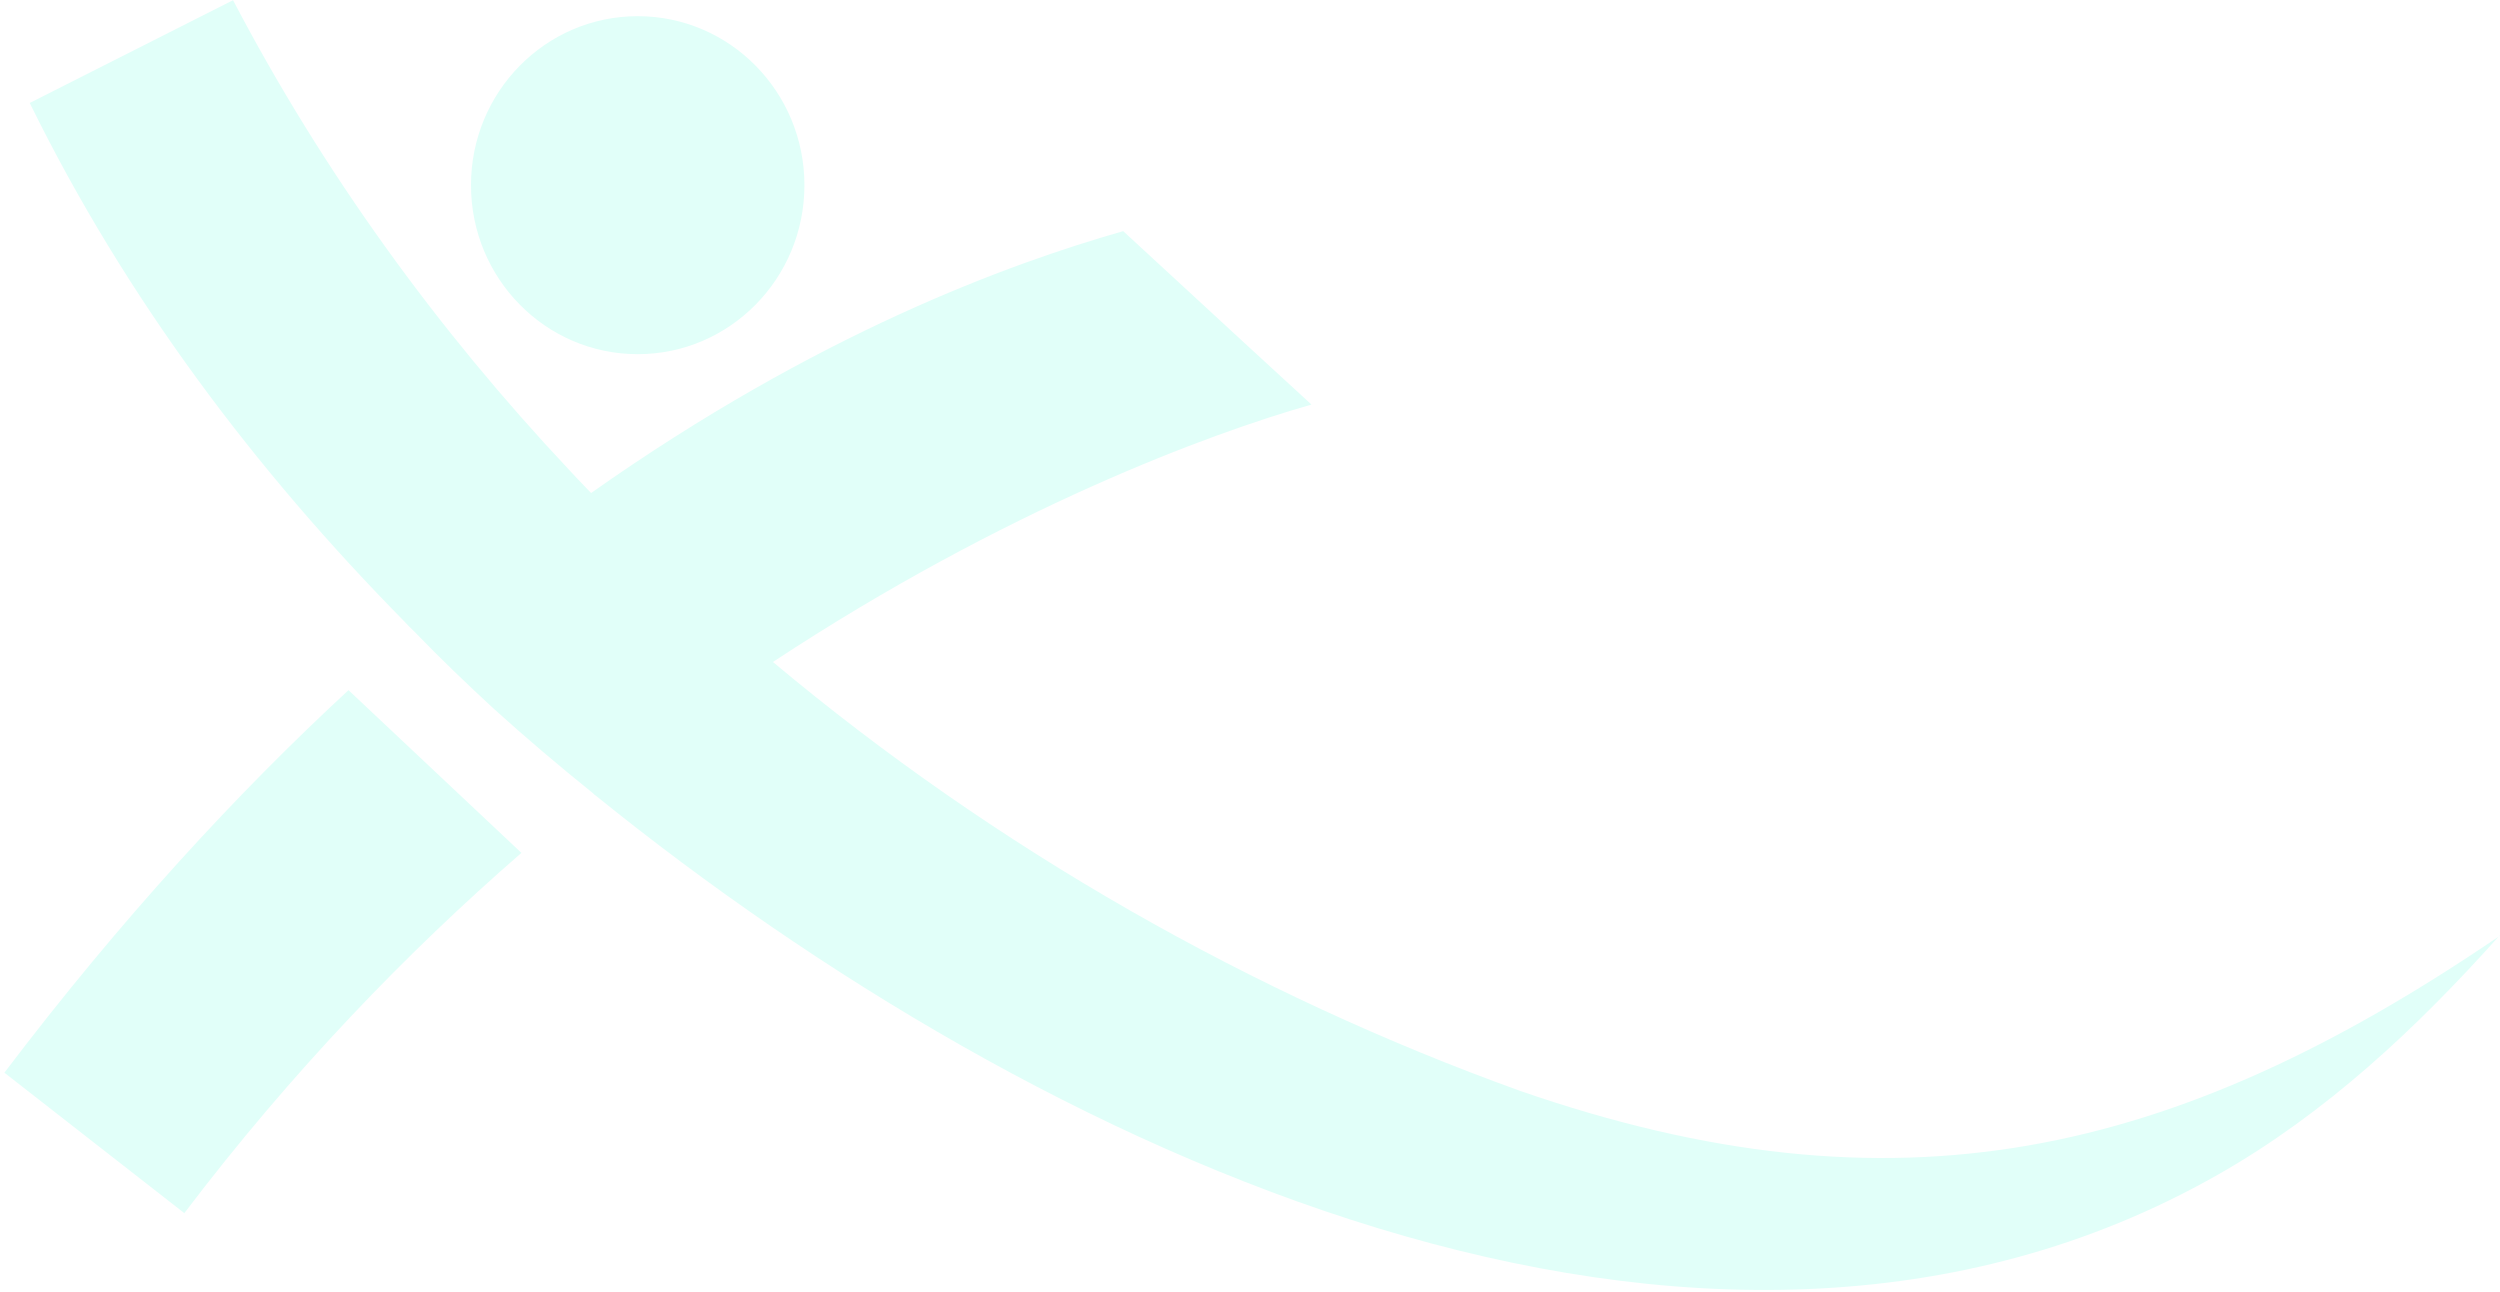 <svg width="511" height="264" viewBox="0 0 511 264" fill="none" xmlns="http://www.w3.org/2000/svg">
<path fill-rule="evenodd" clip-rule="evenodd" d="M510.705 191.45L510.885 191.25H511L510.705 191.45ZM310.745 222.992C387.476 249.56 444.177 236.683 510.705 191.45C493.888 210.22 475.406 227.588 453.266 240.146C347.815 300.012 211.453 235.128 121.888 162.717C121.657 162.6 121.427 162.367 121.197 162.134L121.197 162.134C114.174 156.474 107.44 150.756 101.051 144.979C95.41 139.786 89.941 134.535 84.646 129.05C83.955 128.408 83.264 127.708 82.631 127.008C52.296 96.199 25.818 61.248 6.075 21.046L47.634 0.04C65.996 35.108 89.308 67.317 116.419 96.141C117.383 97.195 118.372 98.224 119.369 99.261L119.369 99.261L119.37 99.261L119.37 99.262C119.851 99.762 120.335 100.265 120.818 100.773L120.851 100.75C167.014 68.191 206.098 53.954 229.583 47.244L253.874 69.65L268.034 82.662L267.976 82.72C247.264 88.611 205.503 104.004 157.984 135.309L158.036 135.351C203.452 173.395 255.832 203.211 310.745 222.992ZM106.577 174.328L71.234 141.069C48.382 162.192 24.667 187.923 0.895 219.257L37.676 247.965C59.722 218.907 83.207 194.634 106.577 174.328ZM164.424 37.85C164.424 56.928 149.168 72.393 130.348 72.393C111.528 72.393 96.272 56.928 96.272 37.85C96.272 18.773 111.528 3.308 130.348 3.308C149.168 3.308 164.424 18.773 164.424 37.85Z" fill="#00FFCE" fill-opacity="0.12"/>
</svg>

